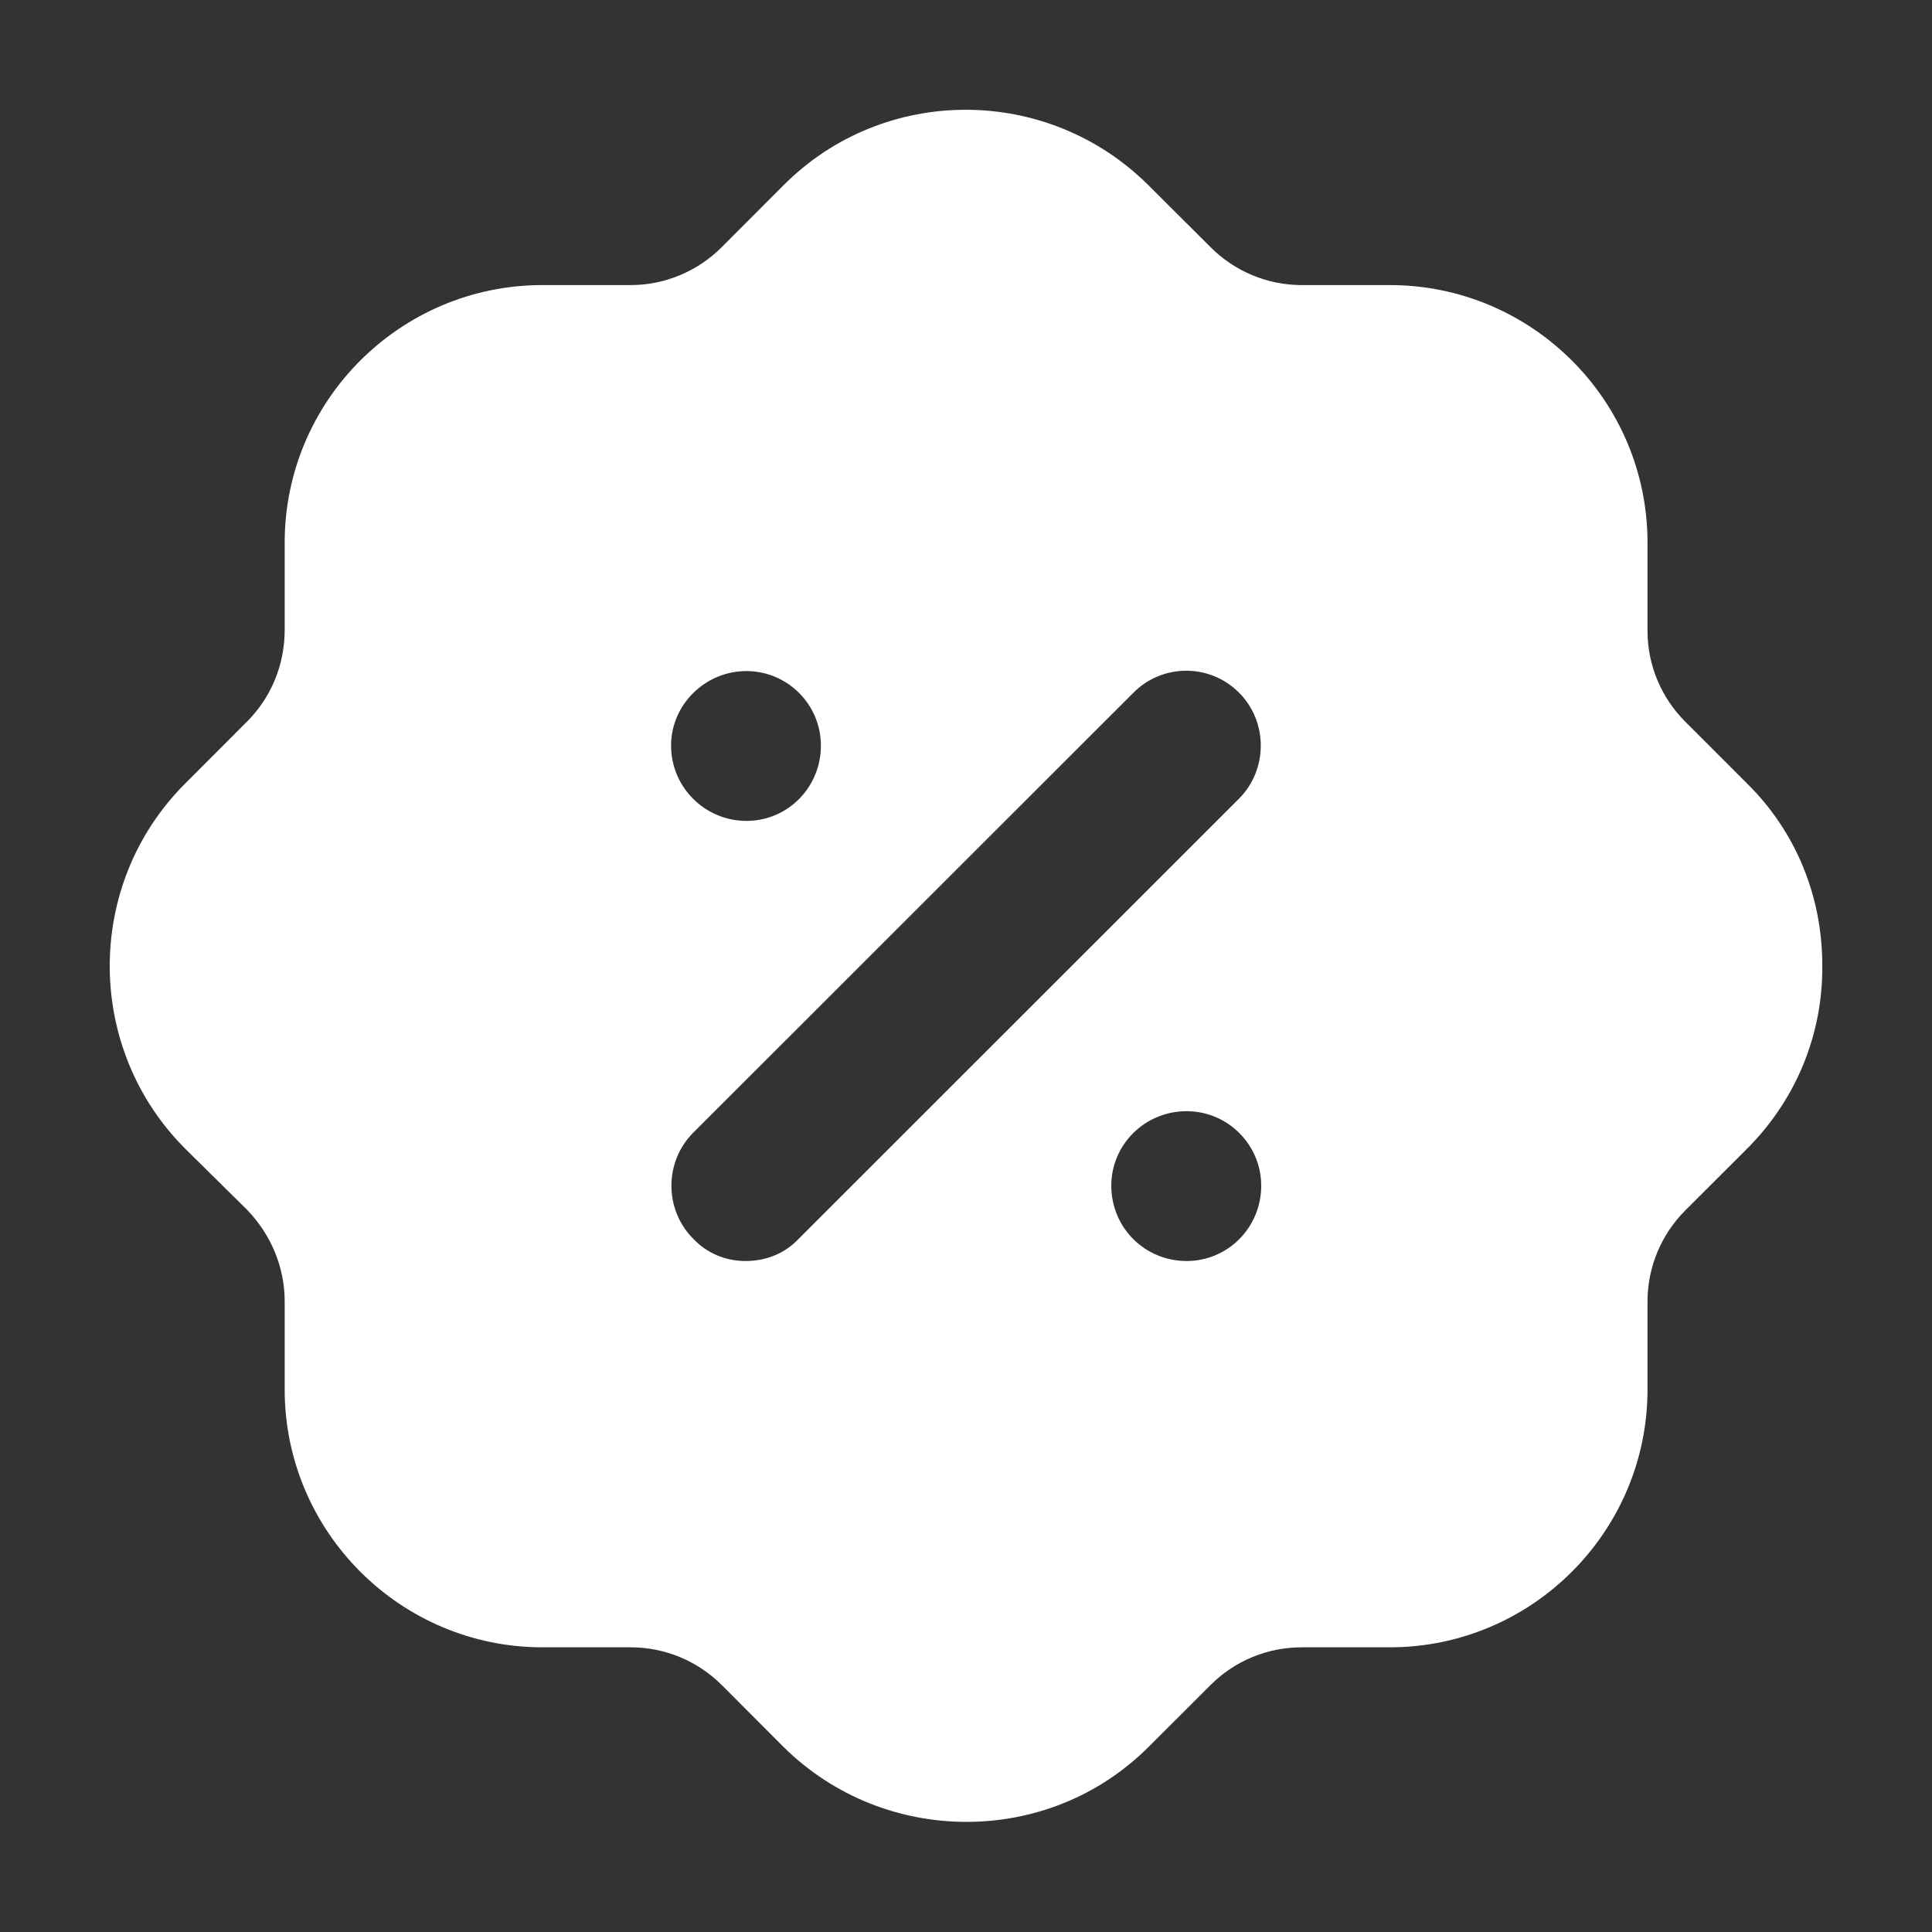 <svg width="20" height="20" viewBox="0 0 20 20" fill="none" xmlns="http://www.w3.org/2000/svg">
<rect x="0" y="0" width="20" height="20" fill="#333333" stroke="none"/>
<path fill-rule="evenodd" clip-rule="evenodd" d="M17.445 7.47L18.083 8.108C18.589 8.605 18.864 9.278 18.864 9.988C18.873 10.697 18.598 11.371 18.101 11.876C18.095 11.882 18.089 11.888 18.083 11.893C18.08 11.896 18.078 11.899 18.075 11.902L17.445 12.531C17.197 12.78 17.055 13.117 17.055 13.472V14.384C17.055 15.855 15.858 17.053 14.386 17.053H13.473C13.118 17.053 12.781 17.194 12.533 17.442L11.894 18.08C11.371 18.604 10.688 18.86 10.005 18.86C9.323 18.86 8.64 18.604 8.117 18.09L7.47 17.442C7.221 17.194 6.884 17.053 6.53 17.053H5.616C4.144 17.053 2.947 15.855 2.947 14.384V13.472C2.947 13.117 2.805 12.78 2.557 12.523L1.919 11.893C0.881 10.857 0.872 9.163 1.91 8.118L2.557 7.47C2.805 7.222 2.947 6.885 2.947 6.522V5.618C2.947 4.146 4.144 2.951 5.616 2.951H6.53C6.884 2.951 7.221 2.808 7.47 2.56L8.108 1.921C9.145 0.876 10.839 0.876 11.885 1.914L12.533 2.56C12.781 2.808 13.118 2.951 13.473 2.951H14.386C15.858 2.951 17.055 4.146 17.055 5.618V6.532C17.055 6.885 17.197 7.222 17.445 7.47ZM7.718 13.054C7.931 13.054 8.126 12.975 8.268 12.824L12.825 8.269C13.127 7.967 13.127 7.47 12.825 7.169C12.524 6.868 12.036 6.868 11.735 7.169L7.177 11.725C6.875 12.026 6.875 12.523 7.177 12.824C7.319 12.975 7.514 13.054 7.718 13.054ZM11.504 12.274C11.504 12.708 11.85 13.054 12.284 13.054C12.71 13.054 13.056 12.708 13.056 12.274C13.056 11.85 12.71 11.503 12.284 11.503C11.85 11.503 11.504 11.85 11.504 12.274ZM7.727 6.947C8.152 6.947 8.498 7.293 8.498 7.718C8.498 8.153 8.152 8.498 7.727 8.498C7.301 8.498 6.947 8.153 6.947 7.718C6.947 7.293 7.301 6.947 7.727 6.947Z" fill="white"/>
</svg>
